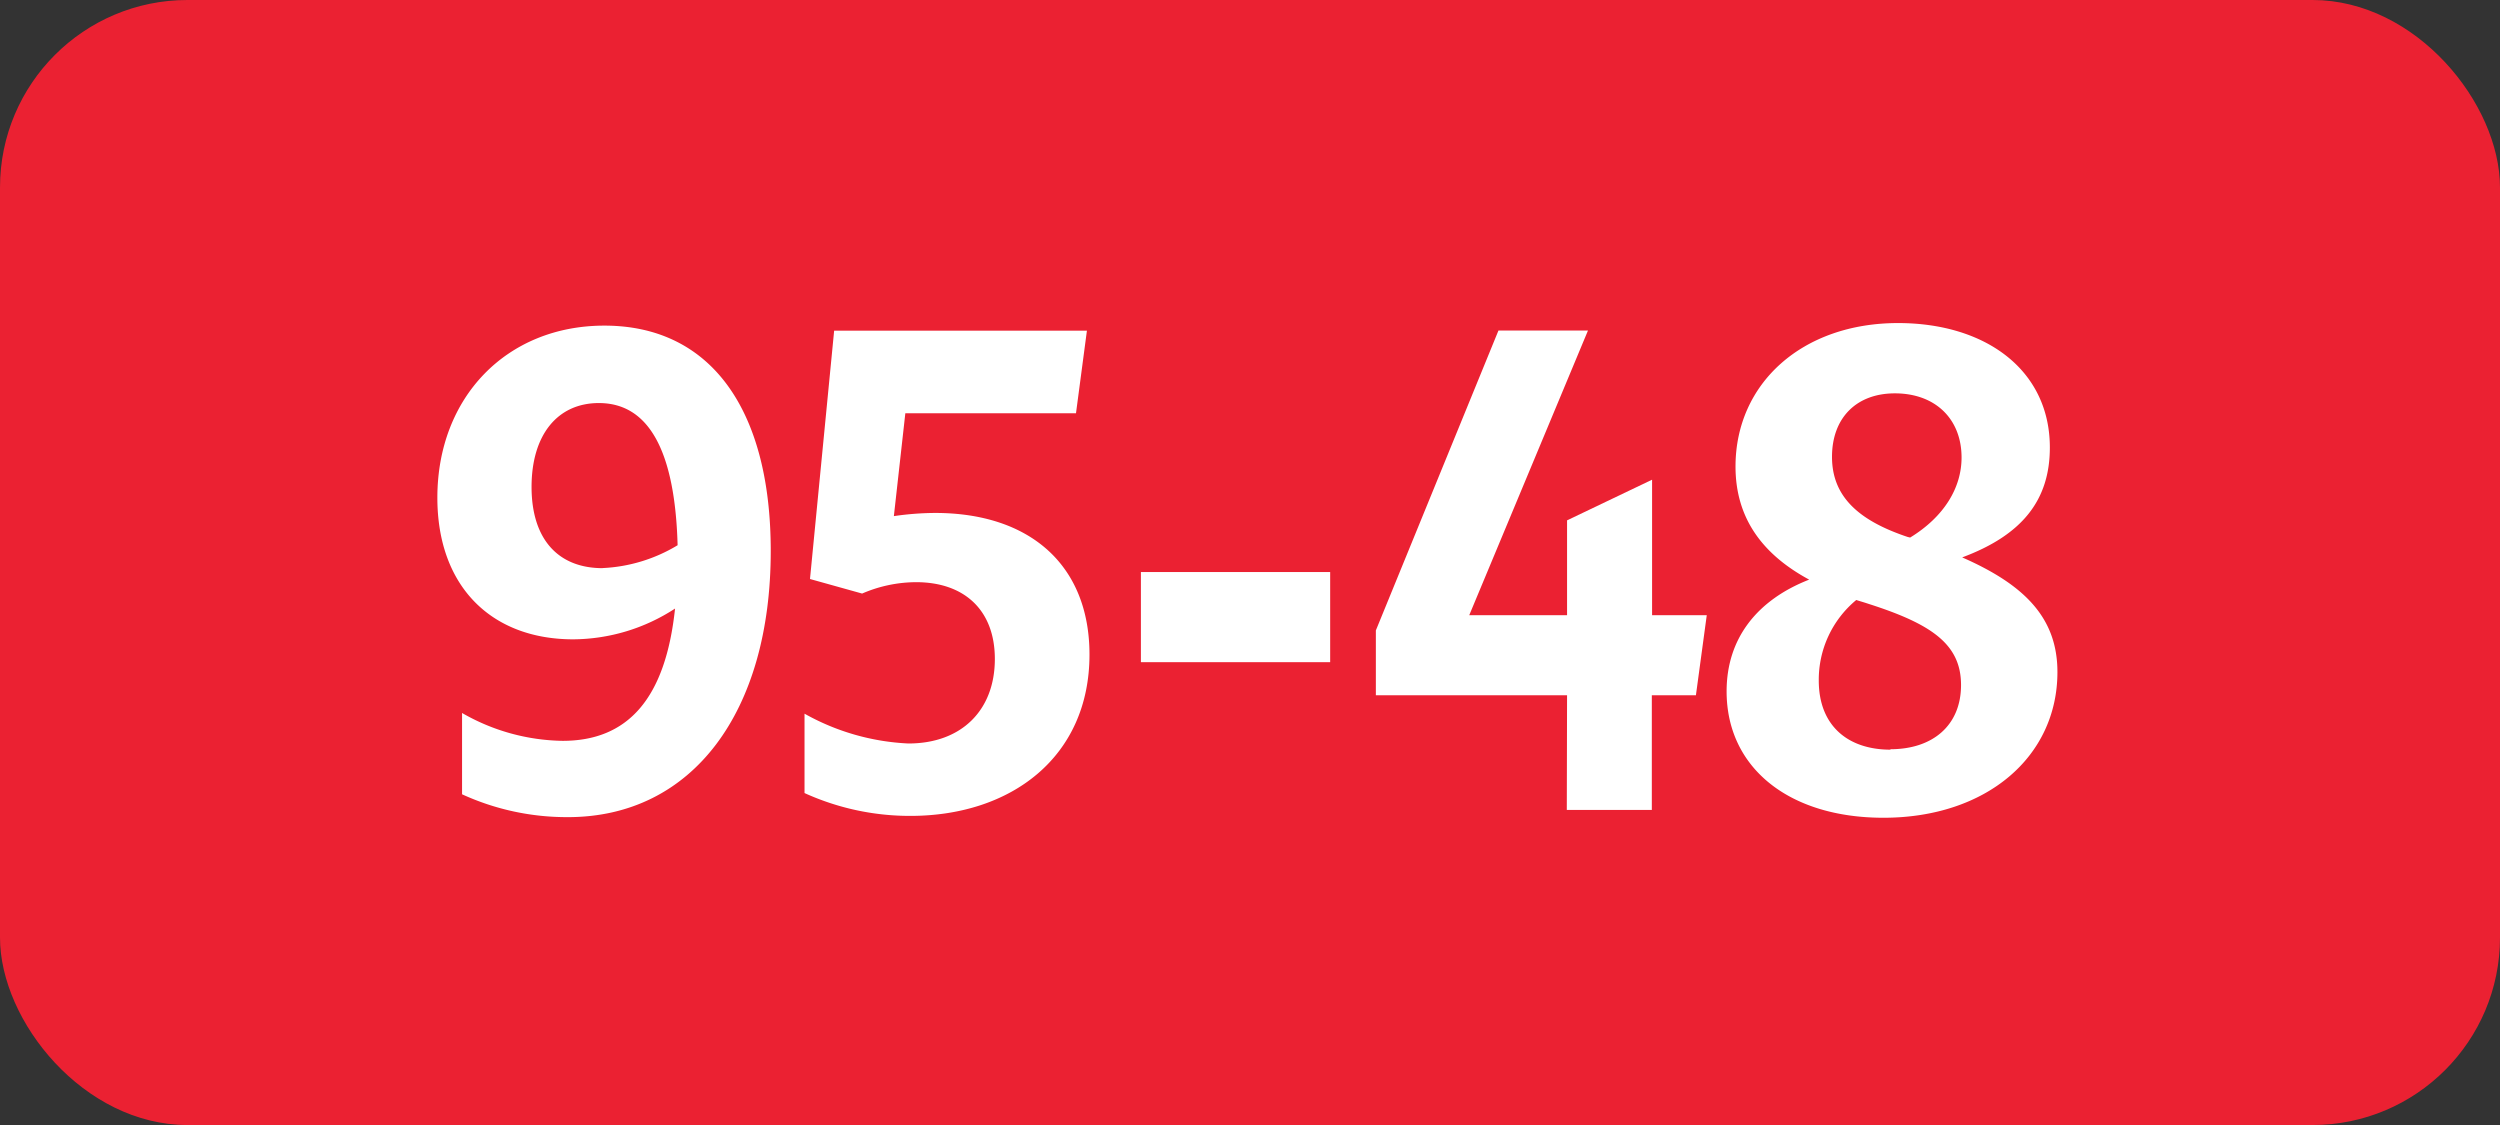 <svg xmlns="http://www.w3.org/2000/svg" viewBox="0 0 283.46 127.56"><rect x="0" y="0" width="283.46" height="127.56" fill="#333333" stroke="none"/><defs><style>.cls-1{fill:#eb2132;}.cls-2{fill:#fff;}</style></defs><g id="Calque_2" data-name="Calque 2"><g id="Calque_1-2" data-name="Calque 1"><g id="Calque_2-2" data-name="Calque 2"><g id="Calque_1-2-2" data-name="Calque 1-2"><rect class="cls-1" width="283.46" height="127.56" rx="21.26"/><path class="cls-2" d="M63.79,84c7.42,0,11.67-4.81,12.75-15A21.33,21.33,0,0,1,65,72.49c-9.29,0-15.41-6-15.41-16.06,0-11.38,7.85-19.51,18.94-19.51,12,0,18.86,9.43,18.86,25.56,0,18.22-8.85,30.17-23,30.17a28.5,28.5,0,0,1-12-2.59V80.84A23.46,23.46,0,0,0,63.79,84Zm4.54-19.59a18,18,0,0,0,8.5-2.59C76.54,51.18,73.59,45.7,67.9,45.7c-4.68,0-7.63,3.6-7.63,9.51s3,9.21,8.06,9.21Z"/><path class="cls-2" d="M112.8,74.72c0-5.54-3.46-8.71-8.93-8.71a15.51,15.51,0,0,0-6.12,1.29l-5.91-1.65,2.74-28.16h28.66L122,46.86H102.65l-1.3,11.66a33.29,33.29,0,0,1,4.68-.36c10.73,0,17.5,5.9,17.5,16.06,0,11.59-8.86,18.29-20.31,18.29a28.88,28.88,0,0,1-12-2.59v-9A26.5,26.5,0,0,0,103,84.3C109,84.3,112.8,80.55,112.8,74.72Z"/><path class="cls-2" d="M129.36,64.86h21.46V75.08H129.36Z"/><path class="cls-2" d="M177.68,78.83H156V71.48l13.9-34h10.15L166.59,69.75h11.09V59l9.64-4.61V69.75h6.2l-1.23,9.08h-5v13h-9.64Z"/><path class="cls-2" d="M213.55,92.72c-10.73,0-17.78-5.68-17.78-14.33,0-6,3.45-10.36,9.36-12.67-5.33-2.88-8.35-7-8.35-12.82,0-9.43,7.56-16.27,18.43-16.27,9.94,0,17.21,5.33,17.21,14.11,0,6-3.17,9.94-9.94,12.46,7.06,3.1,10.8,6.84,10.8,13C233.28,85.81,225.22,92.72,213.55,92.72Zm.8-7.77c4.75,0,8-2.67,8-7.28s-3.31-6.91-10.51-9.21c-.44-.15-.94-.29-1.37-.43a11.73,11.73,0,0,0-4.25,9.14c0,5.11,3.3,7.83,8.13,7.83Zm2.23-24c3.89-2.38,5.83-5.69,5.83-9.07,0-4.4-3-7.28-7.56-7.28-4.32,0-7.13,2.74-7.13,7.2s2.95,7.2,8.57,9.08Z"/></g></g></g></g></svg>